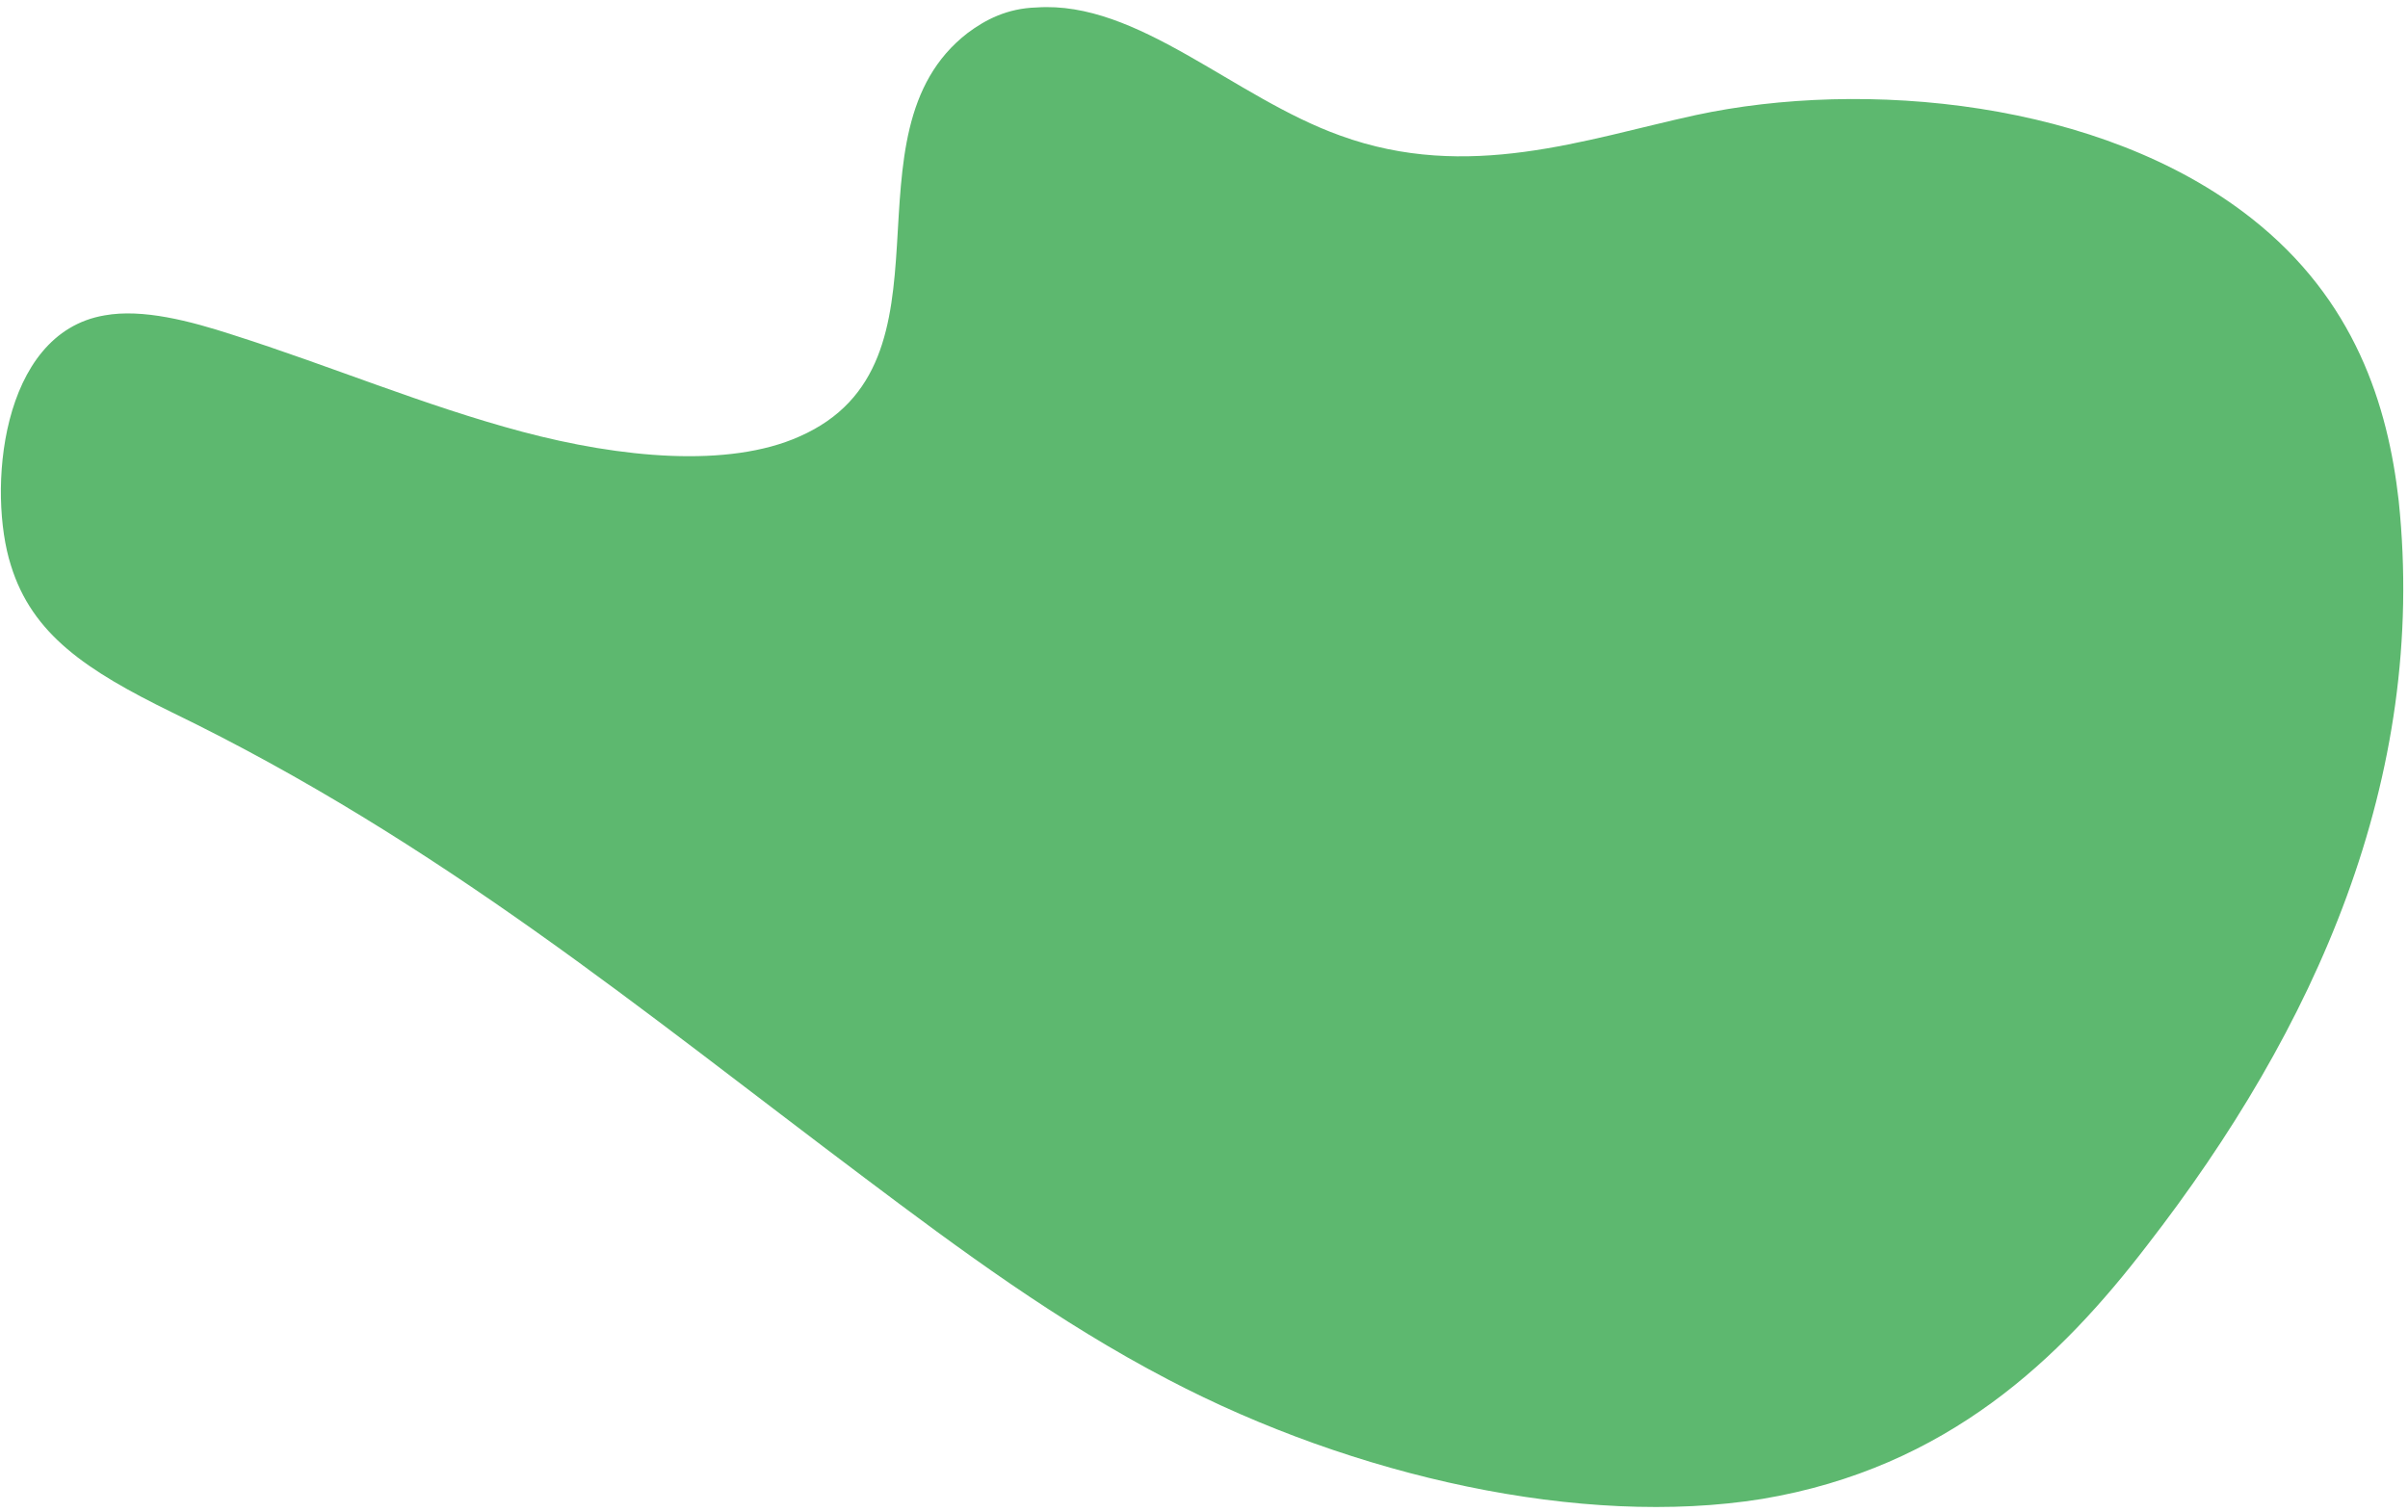 <?xml version="1.0" encoding="UTF-8"?> <svg xmlns="http://www.w3.org/2000/svg" width="215" height="135" viewBox="0 0 215 135" fill="none"> <path d="M9.335 28.163C12.733 27.545 16.971 28.663 20.739 29.886C29.464 32.658 37.908 36.234 46.644 38.559C55.379 40.885 65.034 41.818 71.375 38.981C86.238 32.447 74.73 11.94 86.402 2.941C87.966 1.774 89.917 0.741 92.547 0.667C101.59 0.035 110.142 8.695 119.657 12.104C131.078 16.267 141.529 12.43 151.391 10.281C166.405 7.044 187.588 8.933 200.984 19.463C210.297 26.767 213.209 36.255 214.168 44.701C216.773 69.585 206.667 91.929 191.694 111.224C184.003 121.251 173.923 131.075 157.333 133.853C141.242 136.444 120.855 131.858 104.342 123.215C94.429 118.046 85.693 111.574 77.214 105.193C57.269 90.216 39.225 75.18 15.344 63.608C7.685 59.855 2.874 56.645 0.973 50.484C-1.103 43.992 -0.045 29.759 9.335 28.163Z" fill="#5DB86F"></path> </svg> 